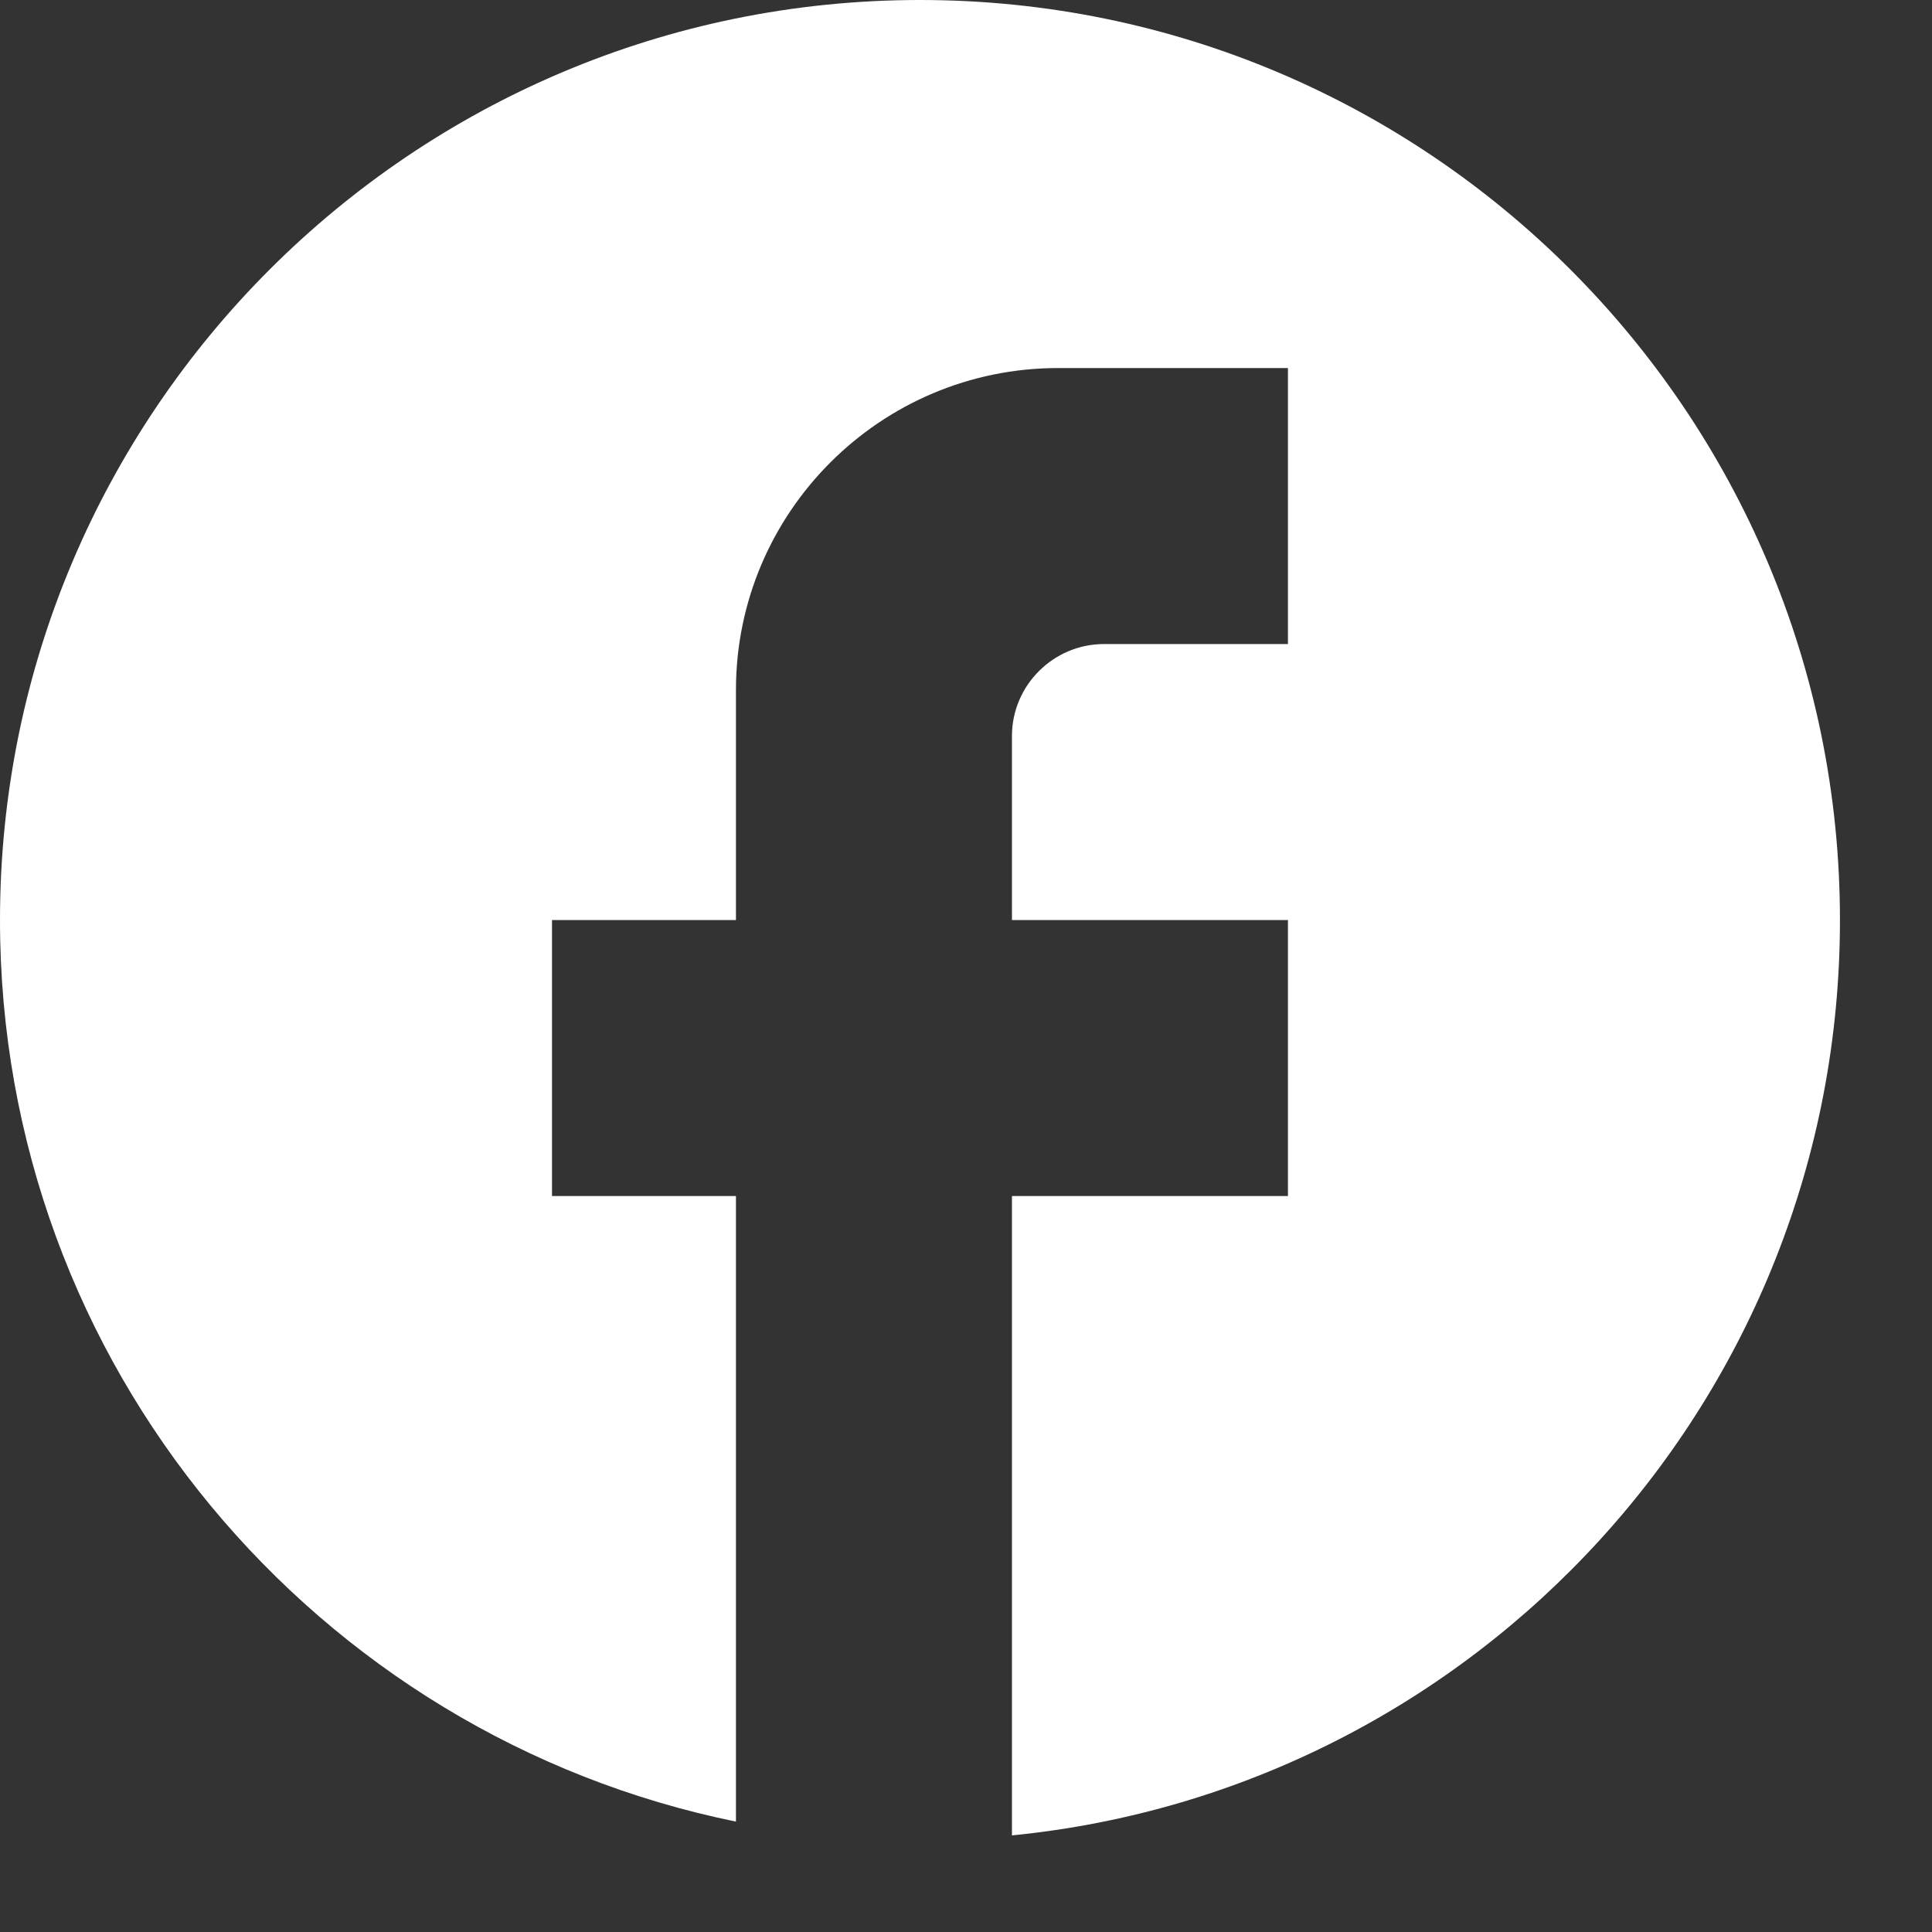 <svg xmlns="http://www.w3.org/2000/svg" width="14" height="14" viewBox="0 0 14 14" fill="none"><rect x="0" y="0" width="14" height="14" fill="#333333" stroke="none"/><path d="M13.333 6.667C13.333 2.987 10.347 0 6.667 0C2.987 0 0 2.987 0 6.667C0 9.893 2.293 12.58 5.333 13.2V8.667H4V6.667H5.333V5C5.333 3.713 6.38 2.667 7.667 2.667H9.333V4.667H8C7.633 4.667 7.333 4.967 7.333 5.333V6.667H9.333V8.667H7.333V13.3C10.7 12.967 13.333 10.127 13.333 6.667Z" fill="white"></path></svg>